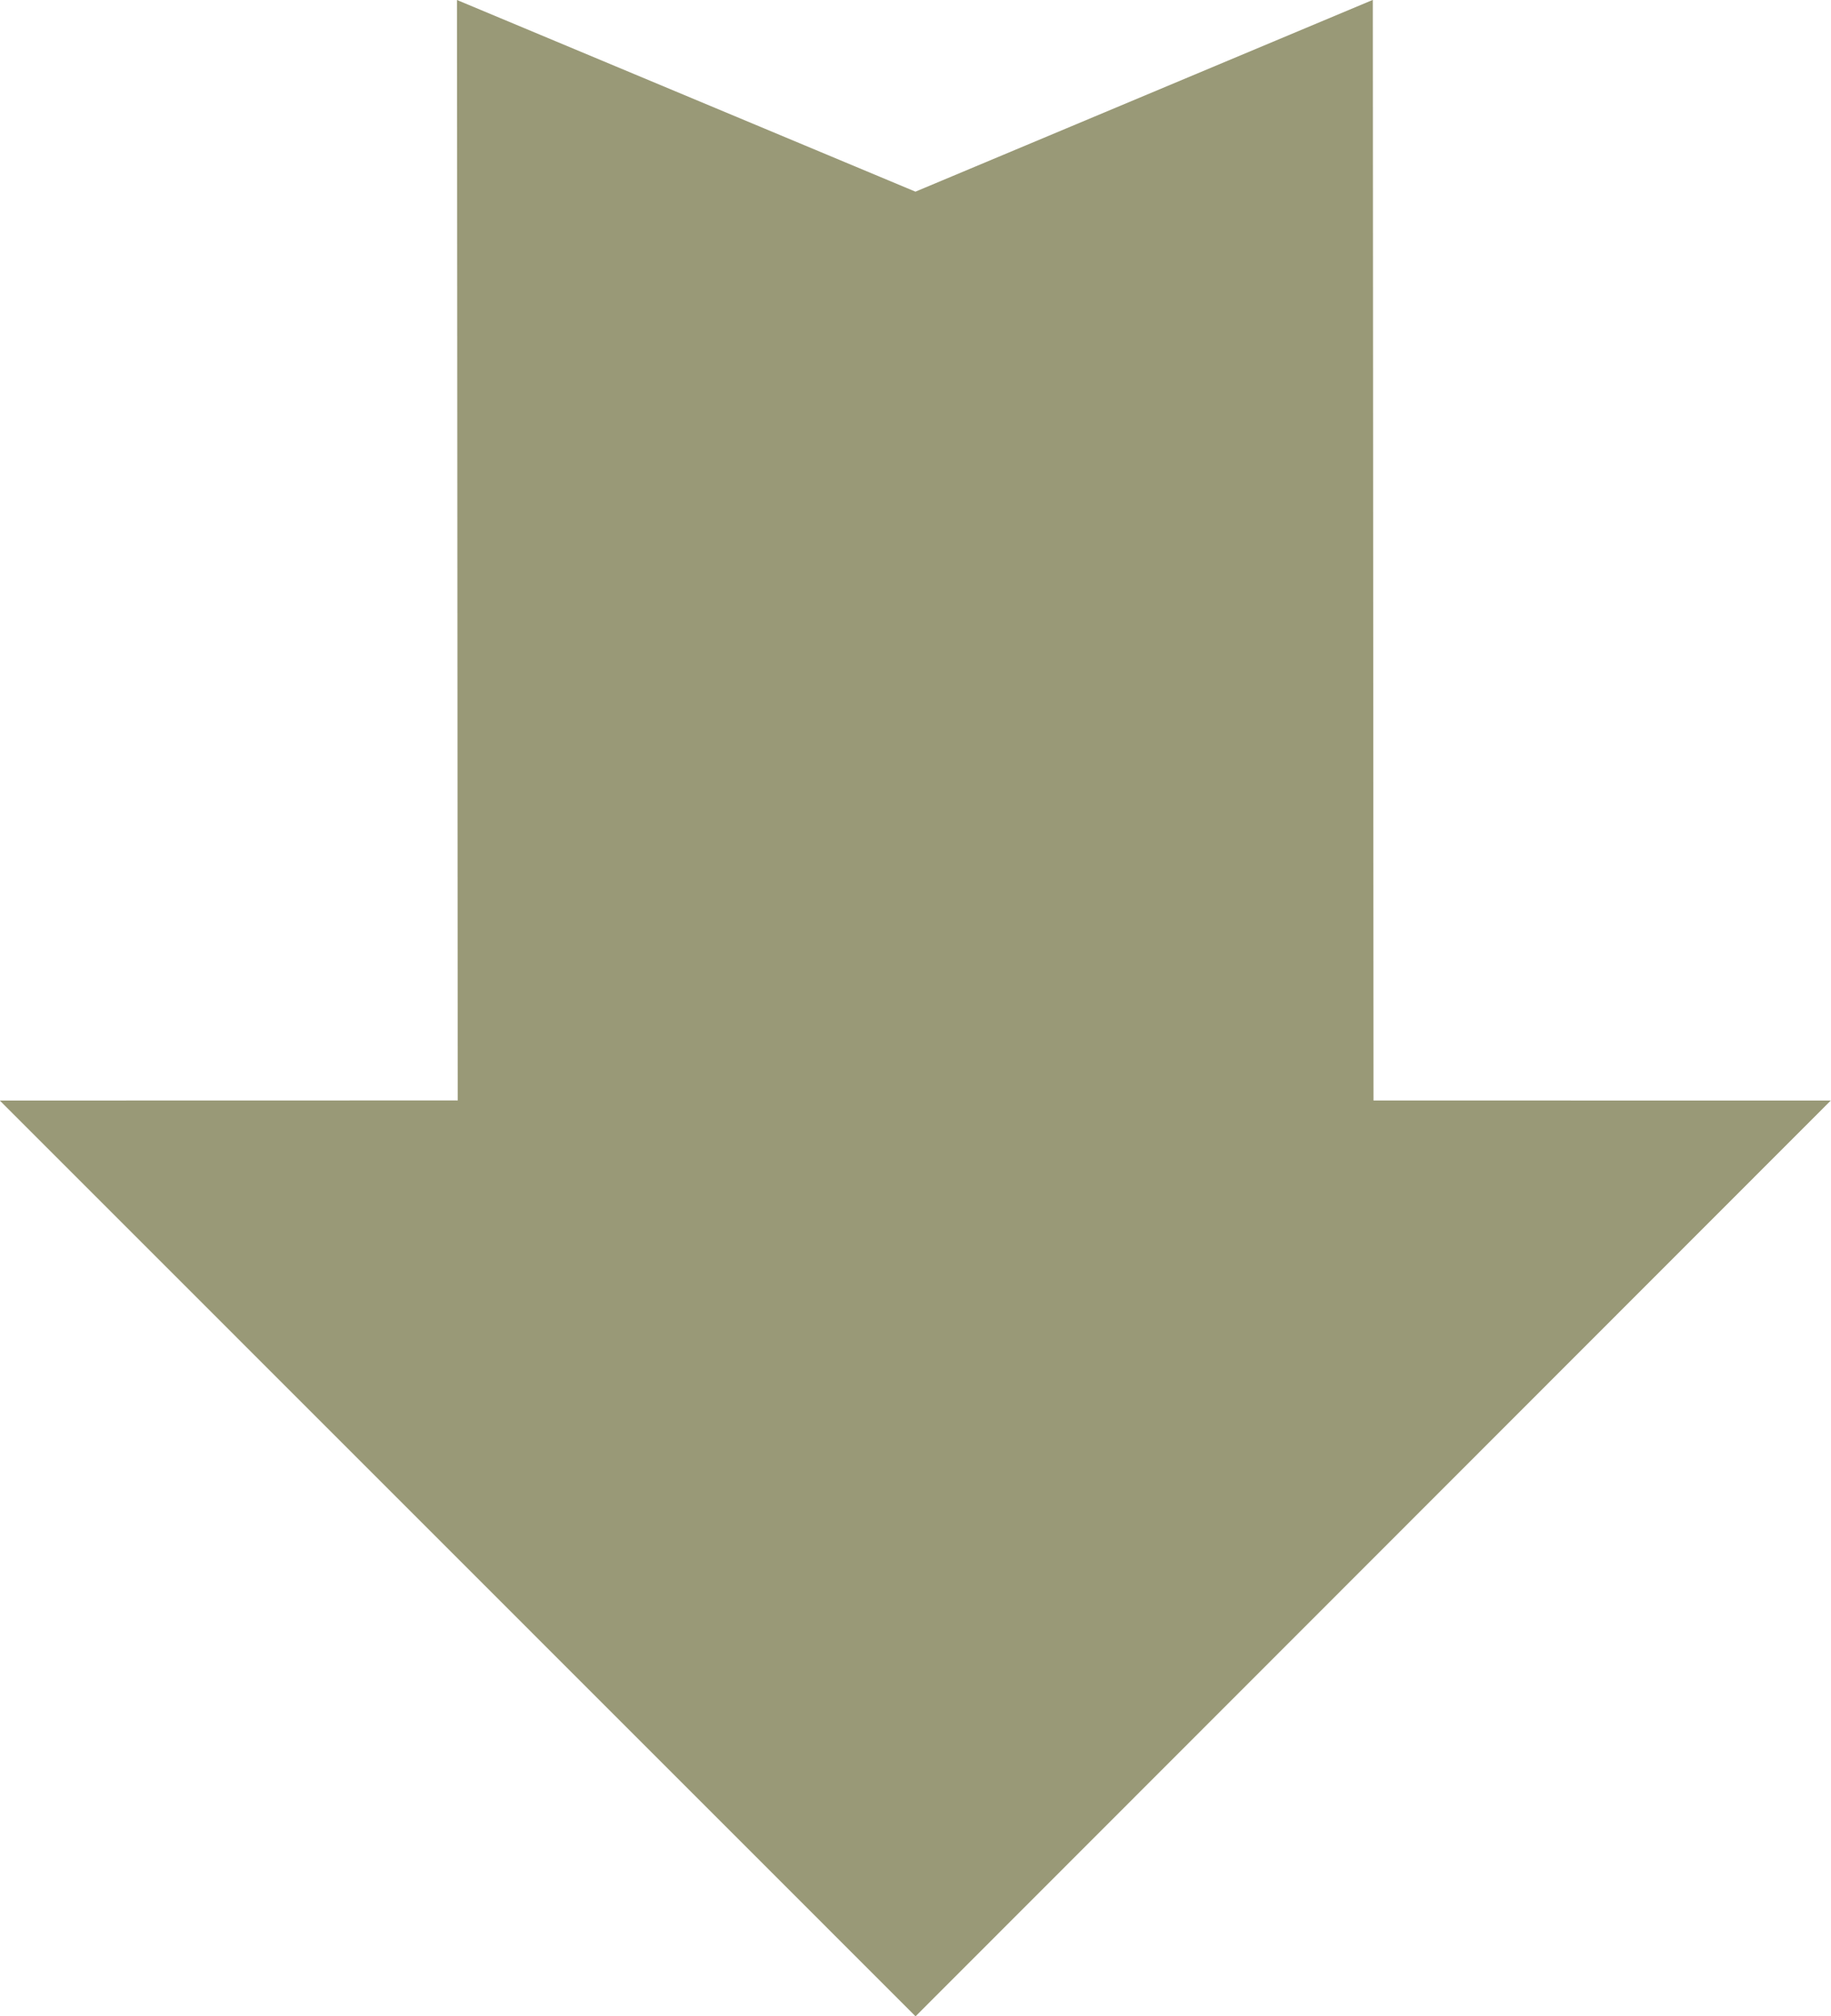 <?xml version="1.0" encoding="UTF-8"?>
<svg width="36.698mm" height="40.419mm" version="1.1" viewBox="0 0 36.698 40.419" xmlns="http://www.w3.org/2000/svg"><g transform="translate(-86.401 -102.99)"><path d="m113.93 125.05 9.165 1e-3 -18.344 18.357-18.354-18.357 9.178-2e-3 -0.015-22.059 9.189 3.842 9.167-3.844z" fill="#997"/></g></svg>
